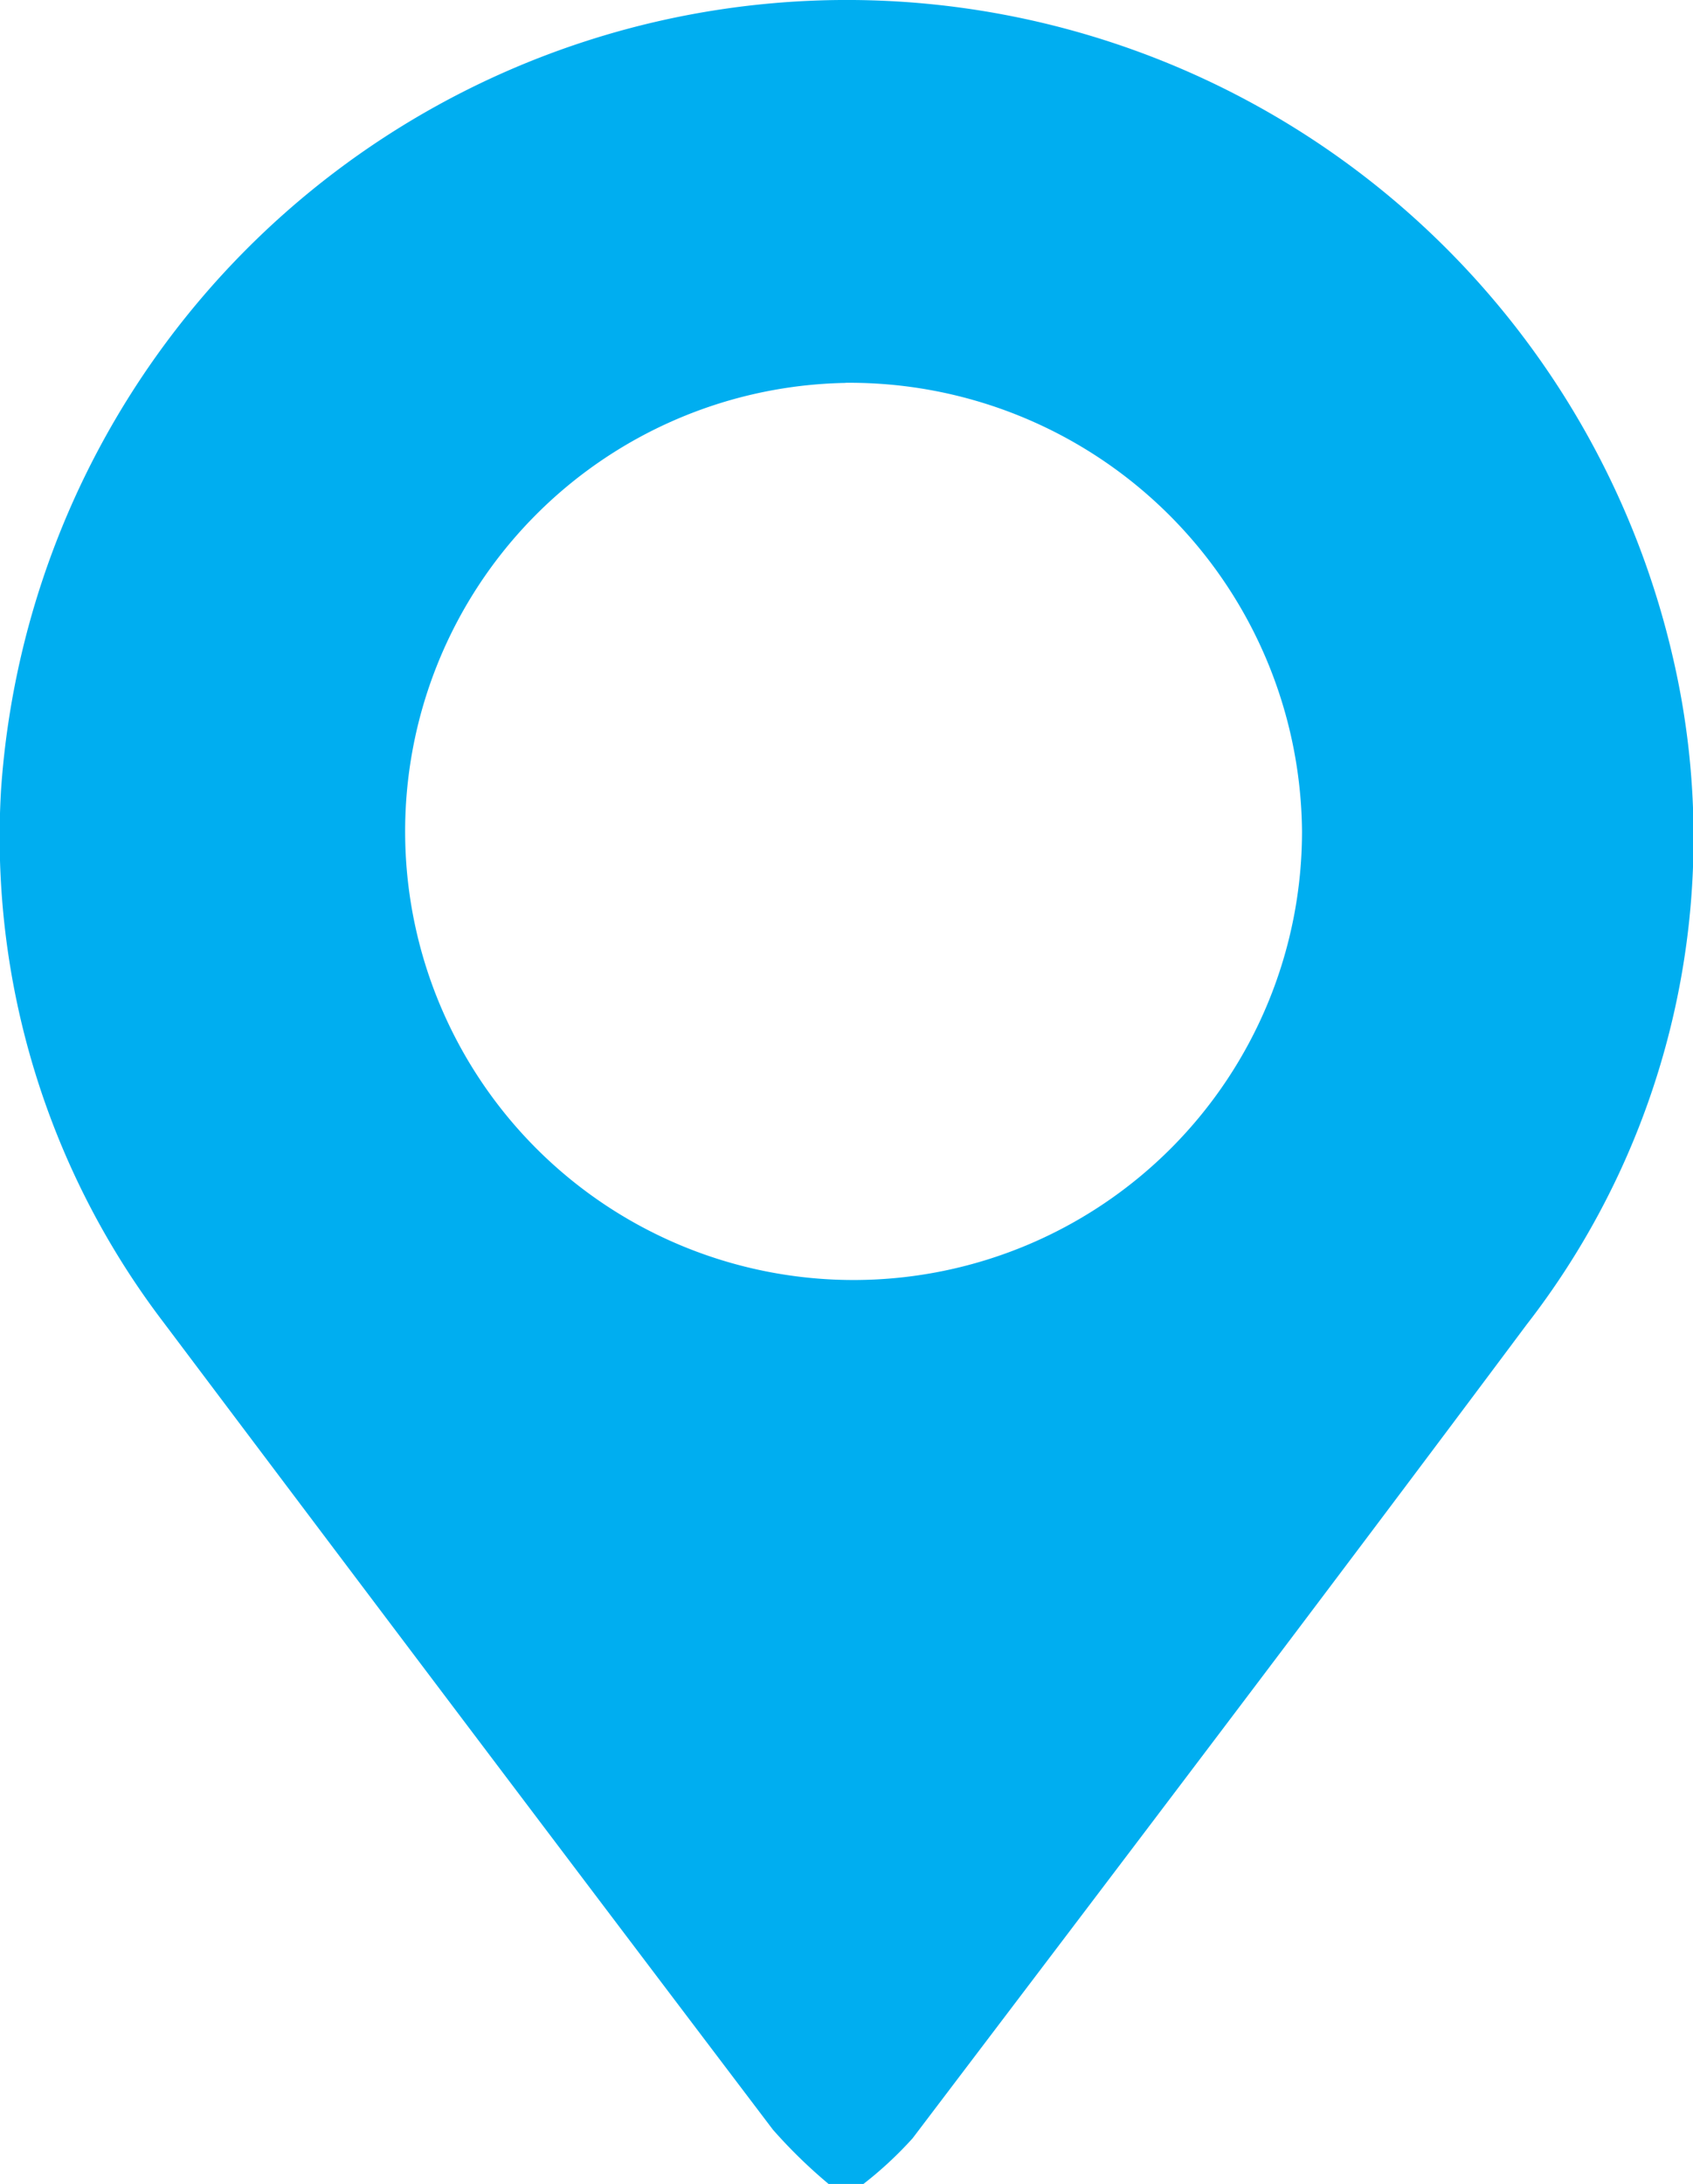<svg xmlns="http://www.w3.org/2000/svg" width="48.128" height="62.064" viewBox="0 0 48.128 62.064">
  <path id="Path_2031" data-name="Path 2031" d="M58.377,62.6a14.509,14.509,0,0,1-1.585-1.545Q48.1,49.588,39.451,38.089a22.746,22.746,0,0,1-4.6-15.129,24.1,24.1,0,0,1,47.532-3.715,22.568,22.568,0,0,1-4.17,18.939C72.438,45.92,66.6,53.605,60.763,61.3a10.838,10.838,0,0,1-1.4,1.3Zm.475-51.185A12.748,12.748,0,1,0,71.833,24.154,12.86,12.86,0,0,0,58.852,11.412" transform="translate(-34.82 -0.533)" fill="#00aef0"/>
</svg>
